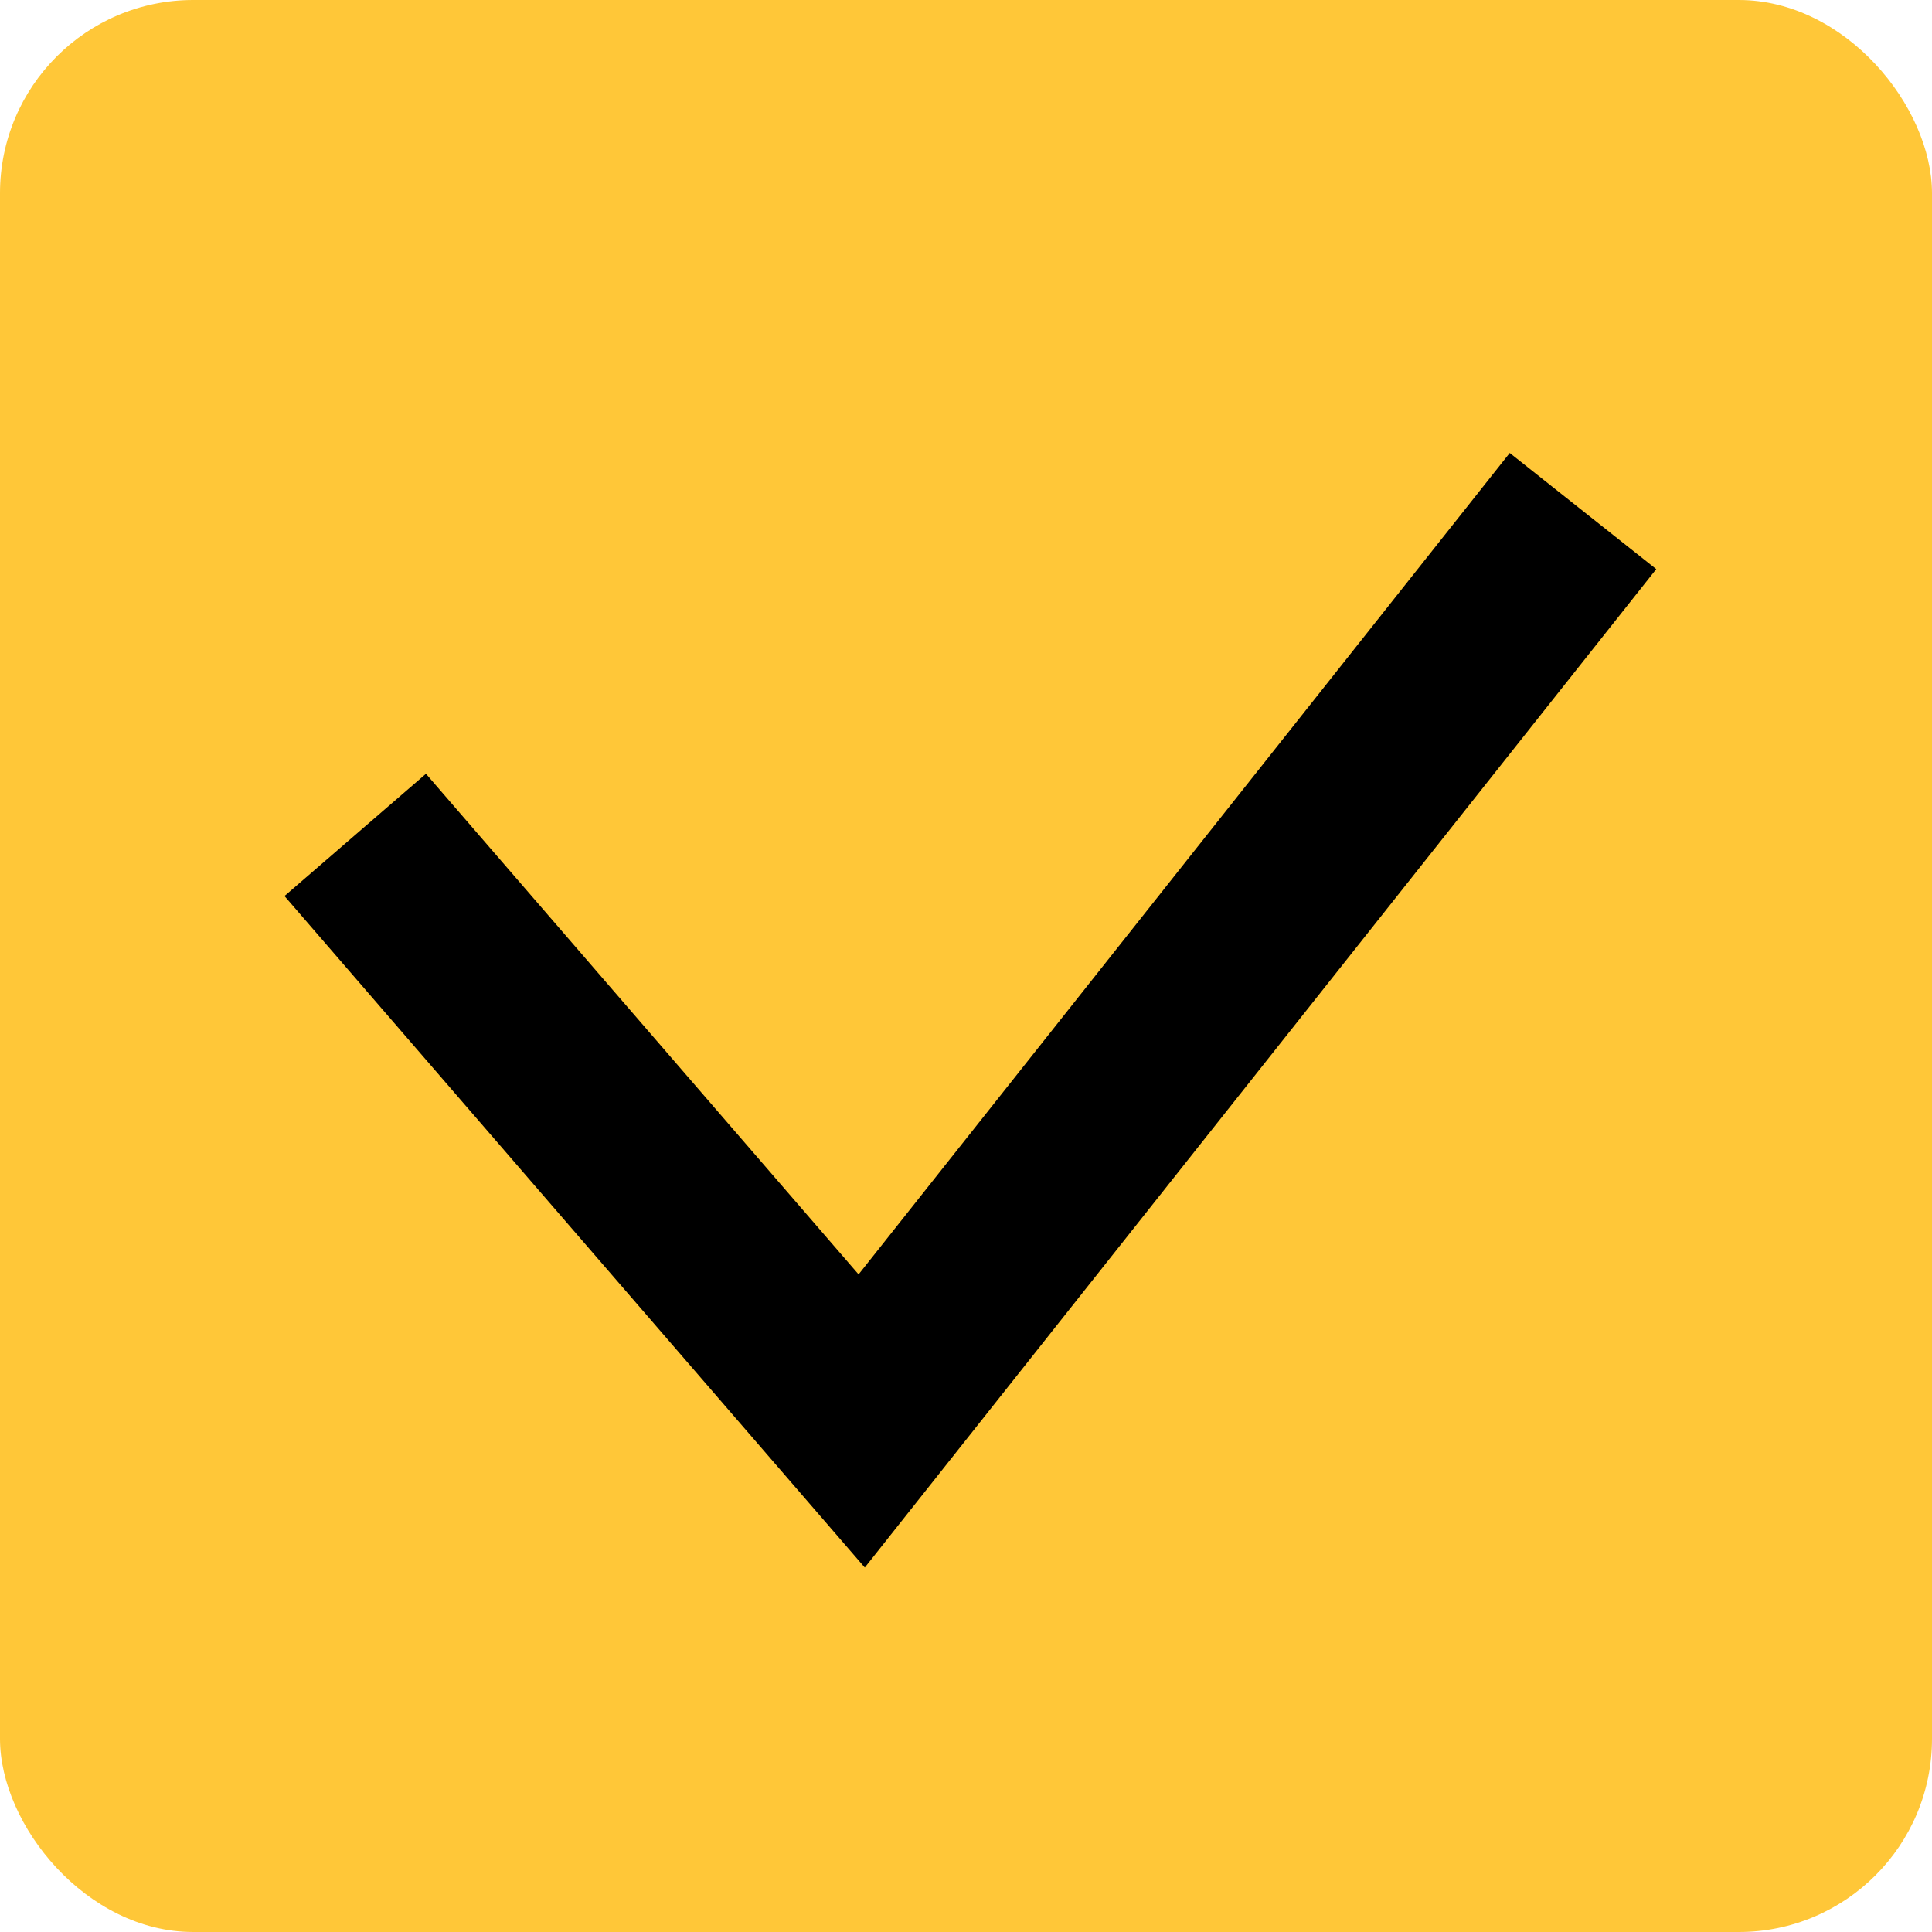 <?xml version="1.0" encoding="UTF-8"?> <svg xmlns="http://www.w3.org/2000/svg" width="310" height="310" fill="none"> <rect width="310" height="310" rx="31" fill="#FFC738"></rect> <path d="M57 133.966 138.263 228 254 82" stroke="#000" stroke-width="30"></path> </svg> 